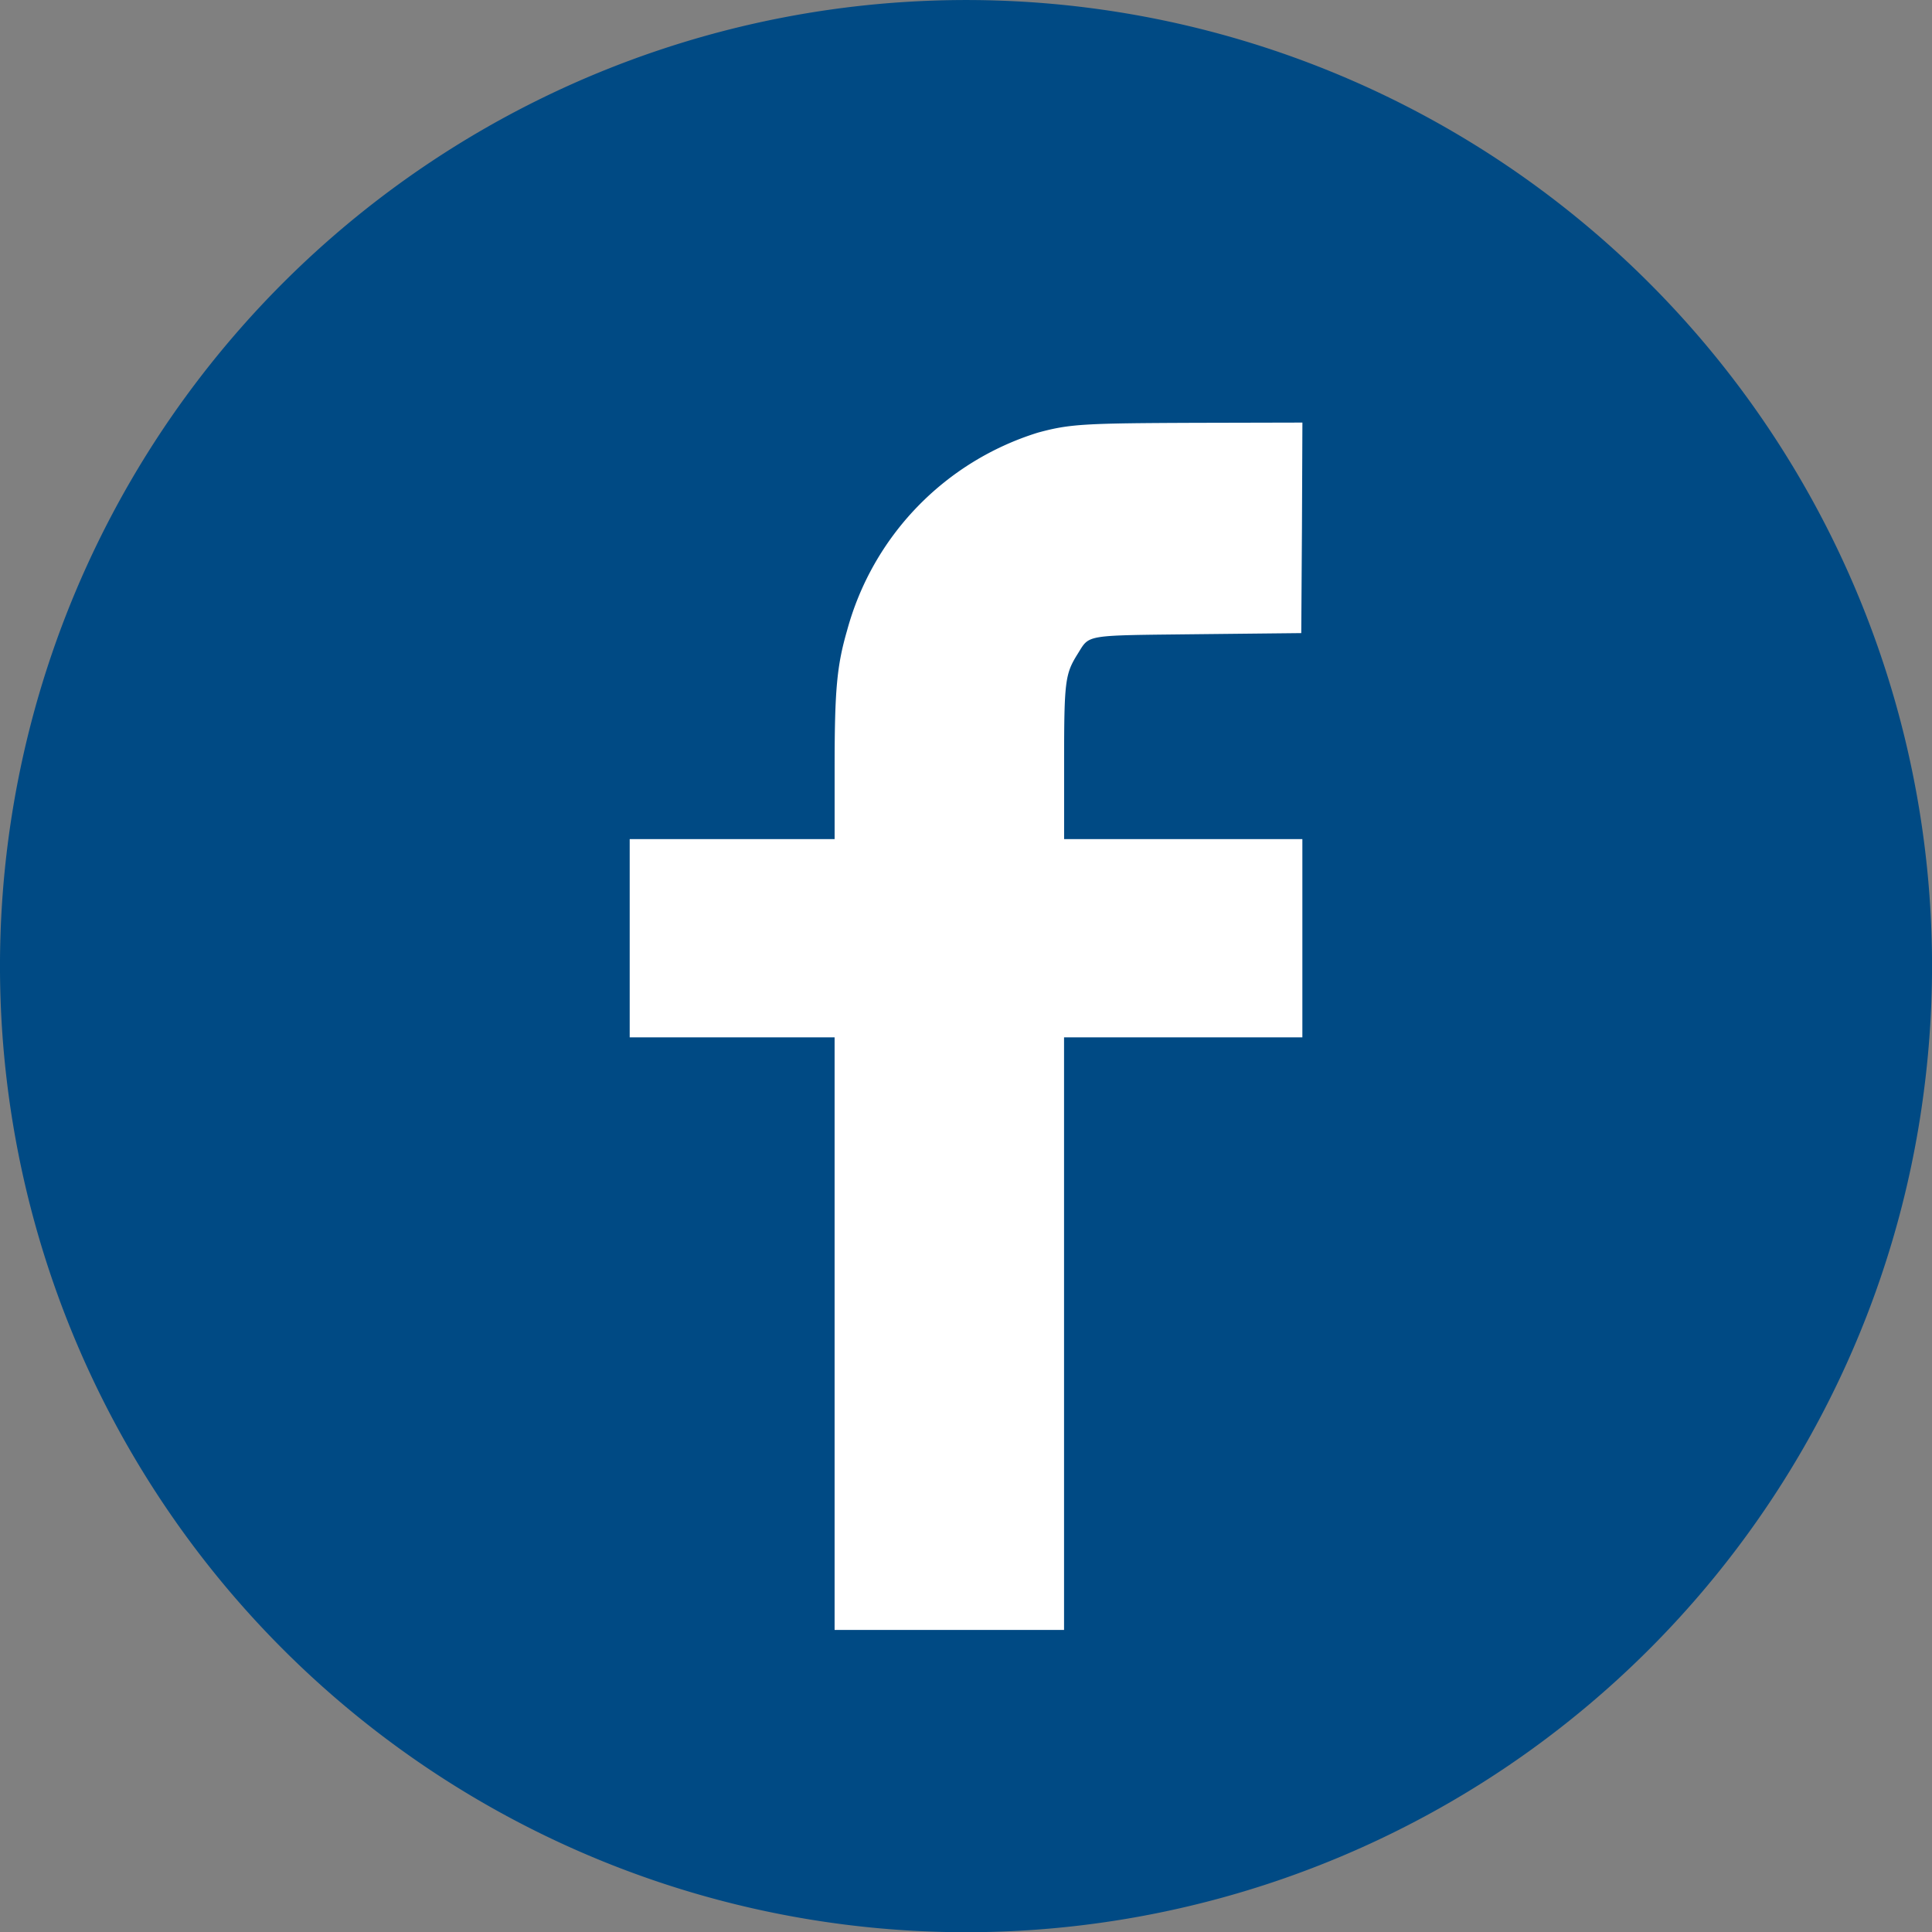 <svg xmlns="http://www.w3.org/2000/svg" xmlns:xlink="http://www.w3.org/1999/xlink" width="94.137" height="94.144" viewBox="0 0 94.137 94.144">
  <rect x="0" y="0" width="94.137" height="94.144" fill="#808080" stroke="none"/>
  <defs>
    <clipPath id="clip-path">
      <path id="Path_80" data-name="Path 80" d="M0,55.288H94.137V-38.856H0Z" transform="translate(0 38.856)" fill="none"/>
    </clipPath>
  </defs>
  <g id="Group_141" data-name="Group 141" transform="translate(0 38.856)">
    <g id="Group_140" data-name="Group 140" transform="translate(0 -38.856)" clip-path="url(#clip-path)">
      <g id="Group_138" data-name="Group 138" transform="translate(9.439 9.442)">
        <path id="Path_78" data-name="Path 78" d="M22.1,44.2a37.63,37.63,0,1,0-37.63-37.63A37.629,37.629,0,0,0,22.1,44.2" transform="translate(15.531 31.062)" fill="#fff"/>
      </g>
      <g id="Group_139" data-name="Group 139" transform="translate(0 0)">
        <path id="Path_79" data-name="Path 79" d="M25.98.051A47.073,47.073,0,1,0,71.208,67.5a46.7,46.7,0,0,0,4.276-14.37A47.064,47.064,0,0,0,25.98.051m19.2,25.627-.034,5.134-4.991.053c-5.645.065-5.3,0-5.9.955-.62.989-.664,1.325-.664,5.362V40.85H45.2v9.66H33.588V79.382H22.408V50.51H12.424V40.85h9.985V37.366c0-3.787.109-4.96.608-6.685a13.9,13.9,0,0,1,9.3-9.638c1.563-.424,2.236-.456,7.761-.477l5.124-.012Z" transform="translate(18.258 0.036)" fill="#004a84"/>
      </g>
    </g>
  </g>
</svg>
